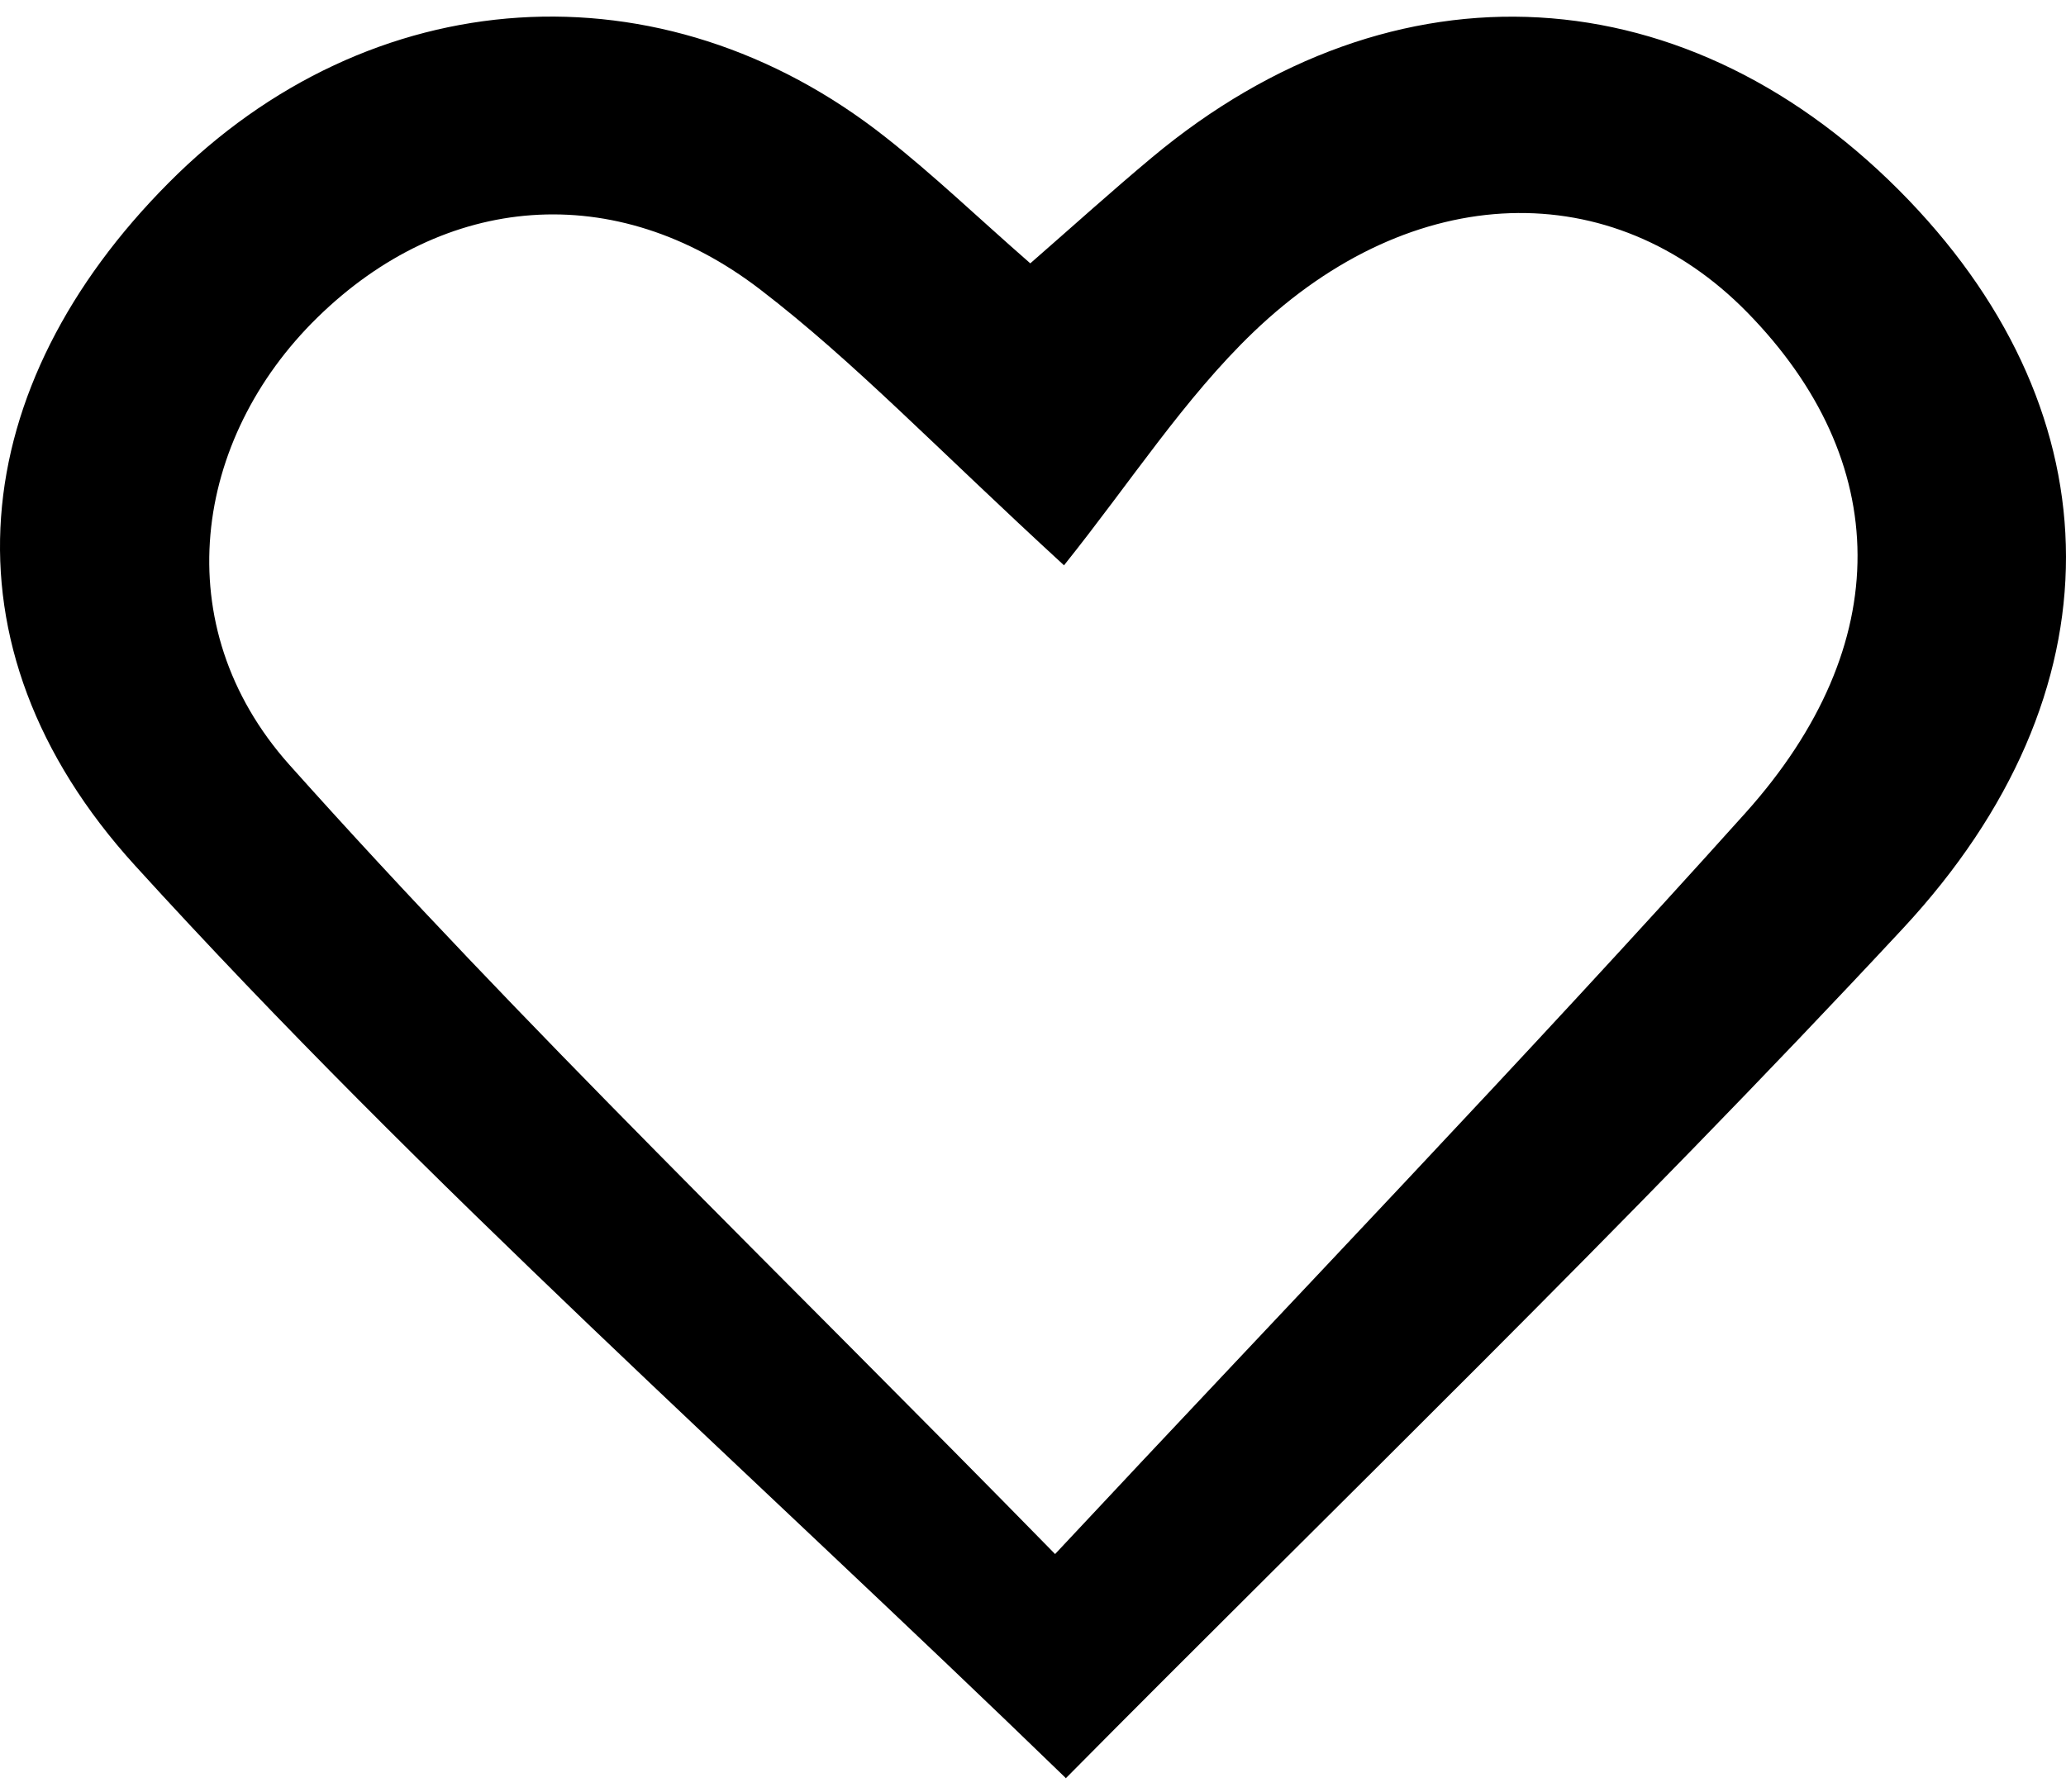 <svg width="68" height="59" viewBox="0 0 68 59" fill="none" xmlns="http://www.w3.org/2000/svg">
<path d="M35.069 58.528C24.695 48.467 14.005 39.014 4.446 28.497C-2.184 21.213 -1.052 12.661 5.542 6.028C12.181 -0.667 21.783 -1.301 29.149 4.519C30.728 5.76 32.184 7.162 33.911 8.67C35.332 7.43 36.595 6.287 37.91 5.189C45.89 -1.48 55.624 -0.917 62.833 6.599C69.638 13.705 69.874 22.775 62.631 30.569C53.528 40.352 43.9 49.637 35.078 58.546L35.069 58.528ZM35.025 18.615C30.842 14.777 28.123 11.911 25.028 9.536C20.24 5.858 14.618 6.367 10.444 10.456C6.367 14.446 5.446 20.606 9.523 25.177C17.241 33.818 25.615 41.852 34.727 51.163C42.61 42.727 50.17 34.871 57.448 26.766C62.438 21.204 62.28 15.16 57.51 10.286C53.081 5.76 46.53 5.885 41.26 10.929C38.98 13.116 37.217 15.866 35.025 18.606V18.615Z" fill="black"/>
</svg>
